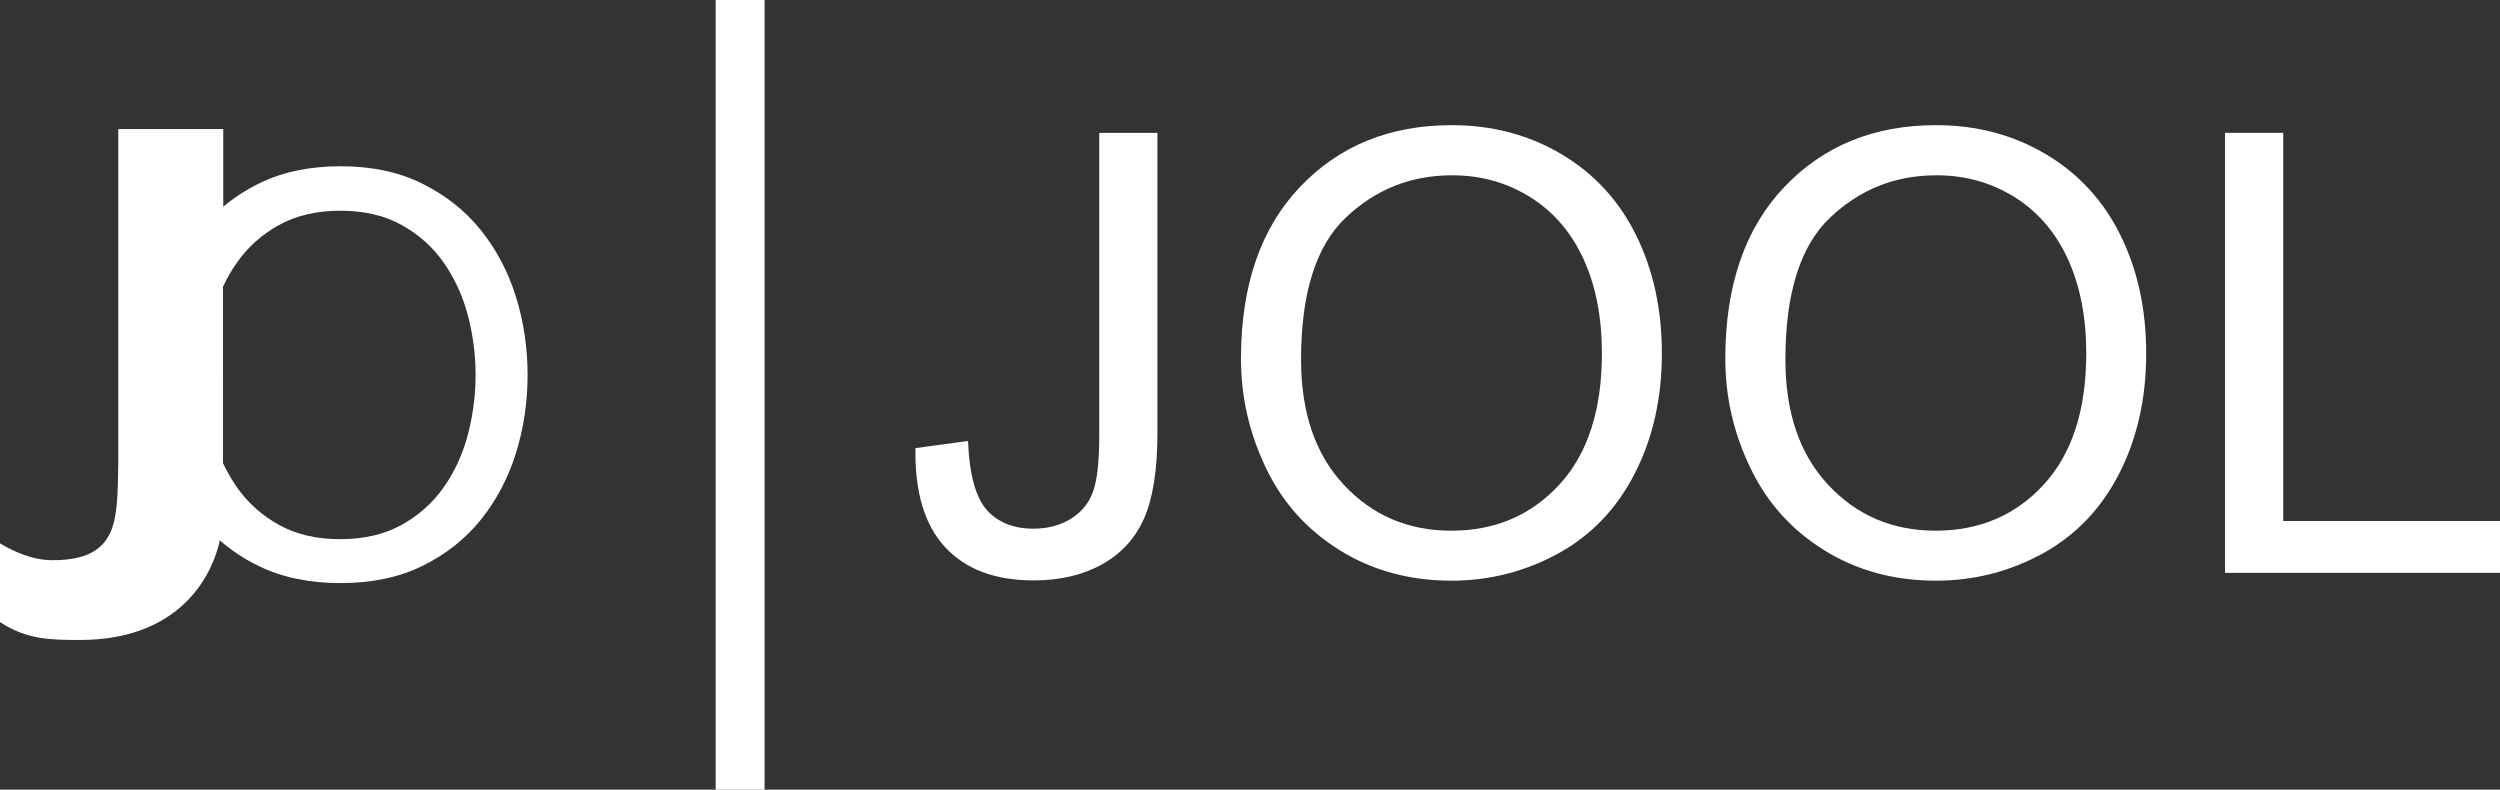 <?xml version="1.0" encoding="utf-8"?>
<!-- Generator: Adobe Illustrator 23.0.6, SVG Export Plug-In . SVG Version: 6.00 Build 0)  -->
<svg version="1.1" id="Lager_1" xmlns="http://www.w3.org/2000/svg" xmlns:xlink="http://www.w3.org/1999/xlink" x="0px" y="0px"
	 viewBox="0 0 1855.6 586.1" style="enable-background:new 0 0 1855.6 586.1;" xml:space="preserve">
<rect x="0" y="0" width="1855.6" height="586.1" fill="#333333" stroke="none"/>
<style type="text/css">
	.st0{fill:#FFFFFF;}
</style>
<g>
	<g>
		<path class="st0" d="M679.5,332.6l39-5.3c1,25,5.7,42,14,51.3c8.3,9.2,19.8,13.8,34.5,13.8c10.8,0,20.2-2.5,28.1-7.5
			c7.9-5,13.3-11.7,16.3-20.3c3-8.5,4.5-22.2,4.5-40.9V98.6h43.2v222.6c0,27.3-3.3,48.5-9.9,63.5c-6.6,15-17.1,26.4-31.4,34.3
			c-14.3,7.9-31.2,11.8-50.5,11.8c-28.7,0-50.6-8.2-65.8-24.7C686.2,389.6,678.9,365.1,679.5,332.6z"/>
		<path class="st0" d="M921.1,266.2c0-54.2,14.6-96.7,43.7-127.3c29.1-30.7,66.7-46,112.7-46c30.2,0,57.3,7.2,81.6,21.6
			c24.2,14.4,42.7,34.5,55.4,60.3c12.7,25.8,19,55,19,87.7c0,33.1-6.7,62.8-20.1,88.9c-13.4,26.2-32.3,45.9-56.8,59.4
			c-24.5,13.4-51,20.2-79.3,20.2c-30.7,0-58.2-7.4-82.4-22.3c-24.2-14.9-42.6-35.1-55-60.8C927.4,322,921.1,294.9,921.1,266.2z
			 M965.7,266.9c0,39.4,10.6,70.4,31.8,93c21.2,22.7,47.7,34,79.7,34c32.5,0,59.3-11.4,80.3-34.3c21-22.9,31.5-55.3,31.5-97.4
			c0-26.6-4.5-49.8-13.5-69.6c-9-19.8-22.1-35.2-39.4-46.1c-17.3-10.9-36.7-16.4-58.3-16.4c-30.6,0-56.9,10.5-79,31.5
			C976.7,182.6,965.7,217.7,965.7,266.9z"/>
		<path class="st0" d="M1280.6,266.2c0-54.2,14.6-96.7,43.7-127.3c29.1-30.7,66.7-46,112.7-46c30.2,0,57.3,7.2,81.6,21.6
			c24.2,14.4,42.7,34.5,55.4,60.3c12.7,25.8,19,55,19,87.7c0,33.1-6.7,62.8-20,88.9c-13.4,26.2-32.3,45.9-56.8,59.4
			c-24.5,13.4-50.9,20.2-79.3,20.2c-30.7,0-58.2-7.4-82.4-22.3c-24.2-14.9-42.6-35.1-55-60.8C1286.9,322,1280.6,294.9,1280.6,266.2z
			 M1325.2,266.9c0,39.4,10.6,70.4,31.8,93c21.2,22.7,47.7,34,79.7,34c32.5,0,59.3-11.4,80.3-34.3c21-22.9,31.5-55.3,31.5-97.4
			c0-26.6-4.5-49.8-13.5-69.6c-9-19.8-22.1-35.2-39.4-46.1c-17.3-10.9-36.7-16.4-58.3-16.4c-30.6,0-56.9,10.5-79,31.5
			C1336.2,182.6,1325.2,217.7,1325.2,266.9z"/>
		<path class="st0" d="M1651.5,425.3V98.6h43.2v288.1h160.9v38.5H1651.5z"/>
	</g>
	<rect x="531.2" class="st0" width="36.3" height="586.1"/>
	<path class="st0" d="M382.9,220.1c-5.8-18.6-14.6-35.1-26.2-49.5c-11.6-14.4-26.1-25.8-43.5-34.4c-17.3-8.6-37.5-12.8-60.5-12.8
		c-23,0-43.2,4.3-60.5,12.8c-9.7,4.8-18.6,10.6-26.5,17.2V95.8H87.8v248.3c-1,40.1,1.8,71.7-48.8,71.7c-15.6,0-29.8-7-39-12.5v58.4
		C20,475,38.4,475,59.5,475c66,0,95.5-38.2,103.7-73.9c8.6,7.5,18.2,13.9,29,19.1c17.3,8.4,37.5,12.6,60.5,12.6
		c23,0,43.2-4.2,60.5-12.6c17.3-8.4,31.8-19.8,43.5-34.2c11.6-14.4,20.4-30.9,26.2-49.5c5.8-18.6,8.7-38,8.7-58.2
		C391.6,258.2,388.7,238.7,382.9,220.1z M347.3,322.5c-3.8,14.5-9.8,27.6-17.9,39.1c-8.1,11.6-18.6,20.9-31.3,28
		c-12.7,7-27.9,10.6-45.5,10.6c-17.6,0-32.8-3.5-45.5-10.6c-12.7-7-23.2-16.4-31.3-28c-3.9-5.6-7.3-11.6-10.3-17.9V212.9
		c2.9-6.3,6.3-12.3,10.3-17.9c8.1-11.6,18.5-20.9,31.3-28c12.7-7,27.9-10.6,45.5-10.6c17.6,0,32.8,3.5,45.5,10.6
		c12.7,7,23.2,16.4,31.3,28c8.1,11.6,14.1,24.7,17.9,39.2c3.8,14.5,5.7,29.2,5.7,44.1C353,293.2,351.1,308,347.3,322.5z"/>
</g>
</svg>
